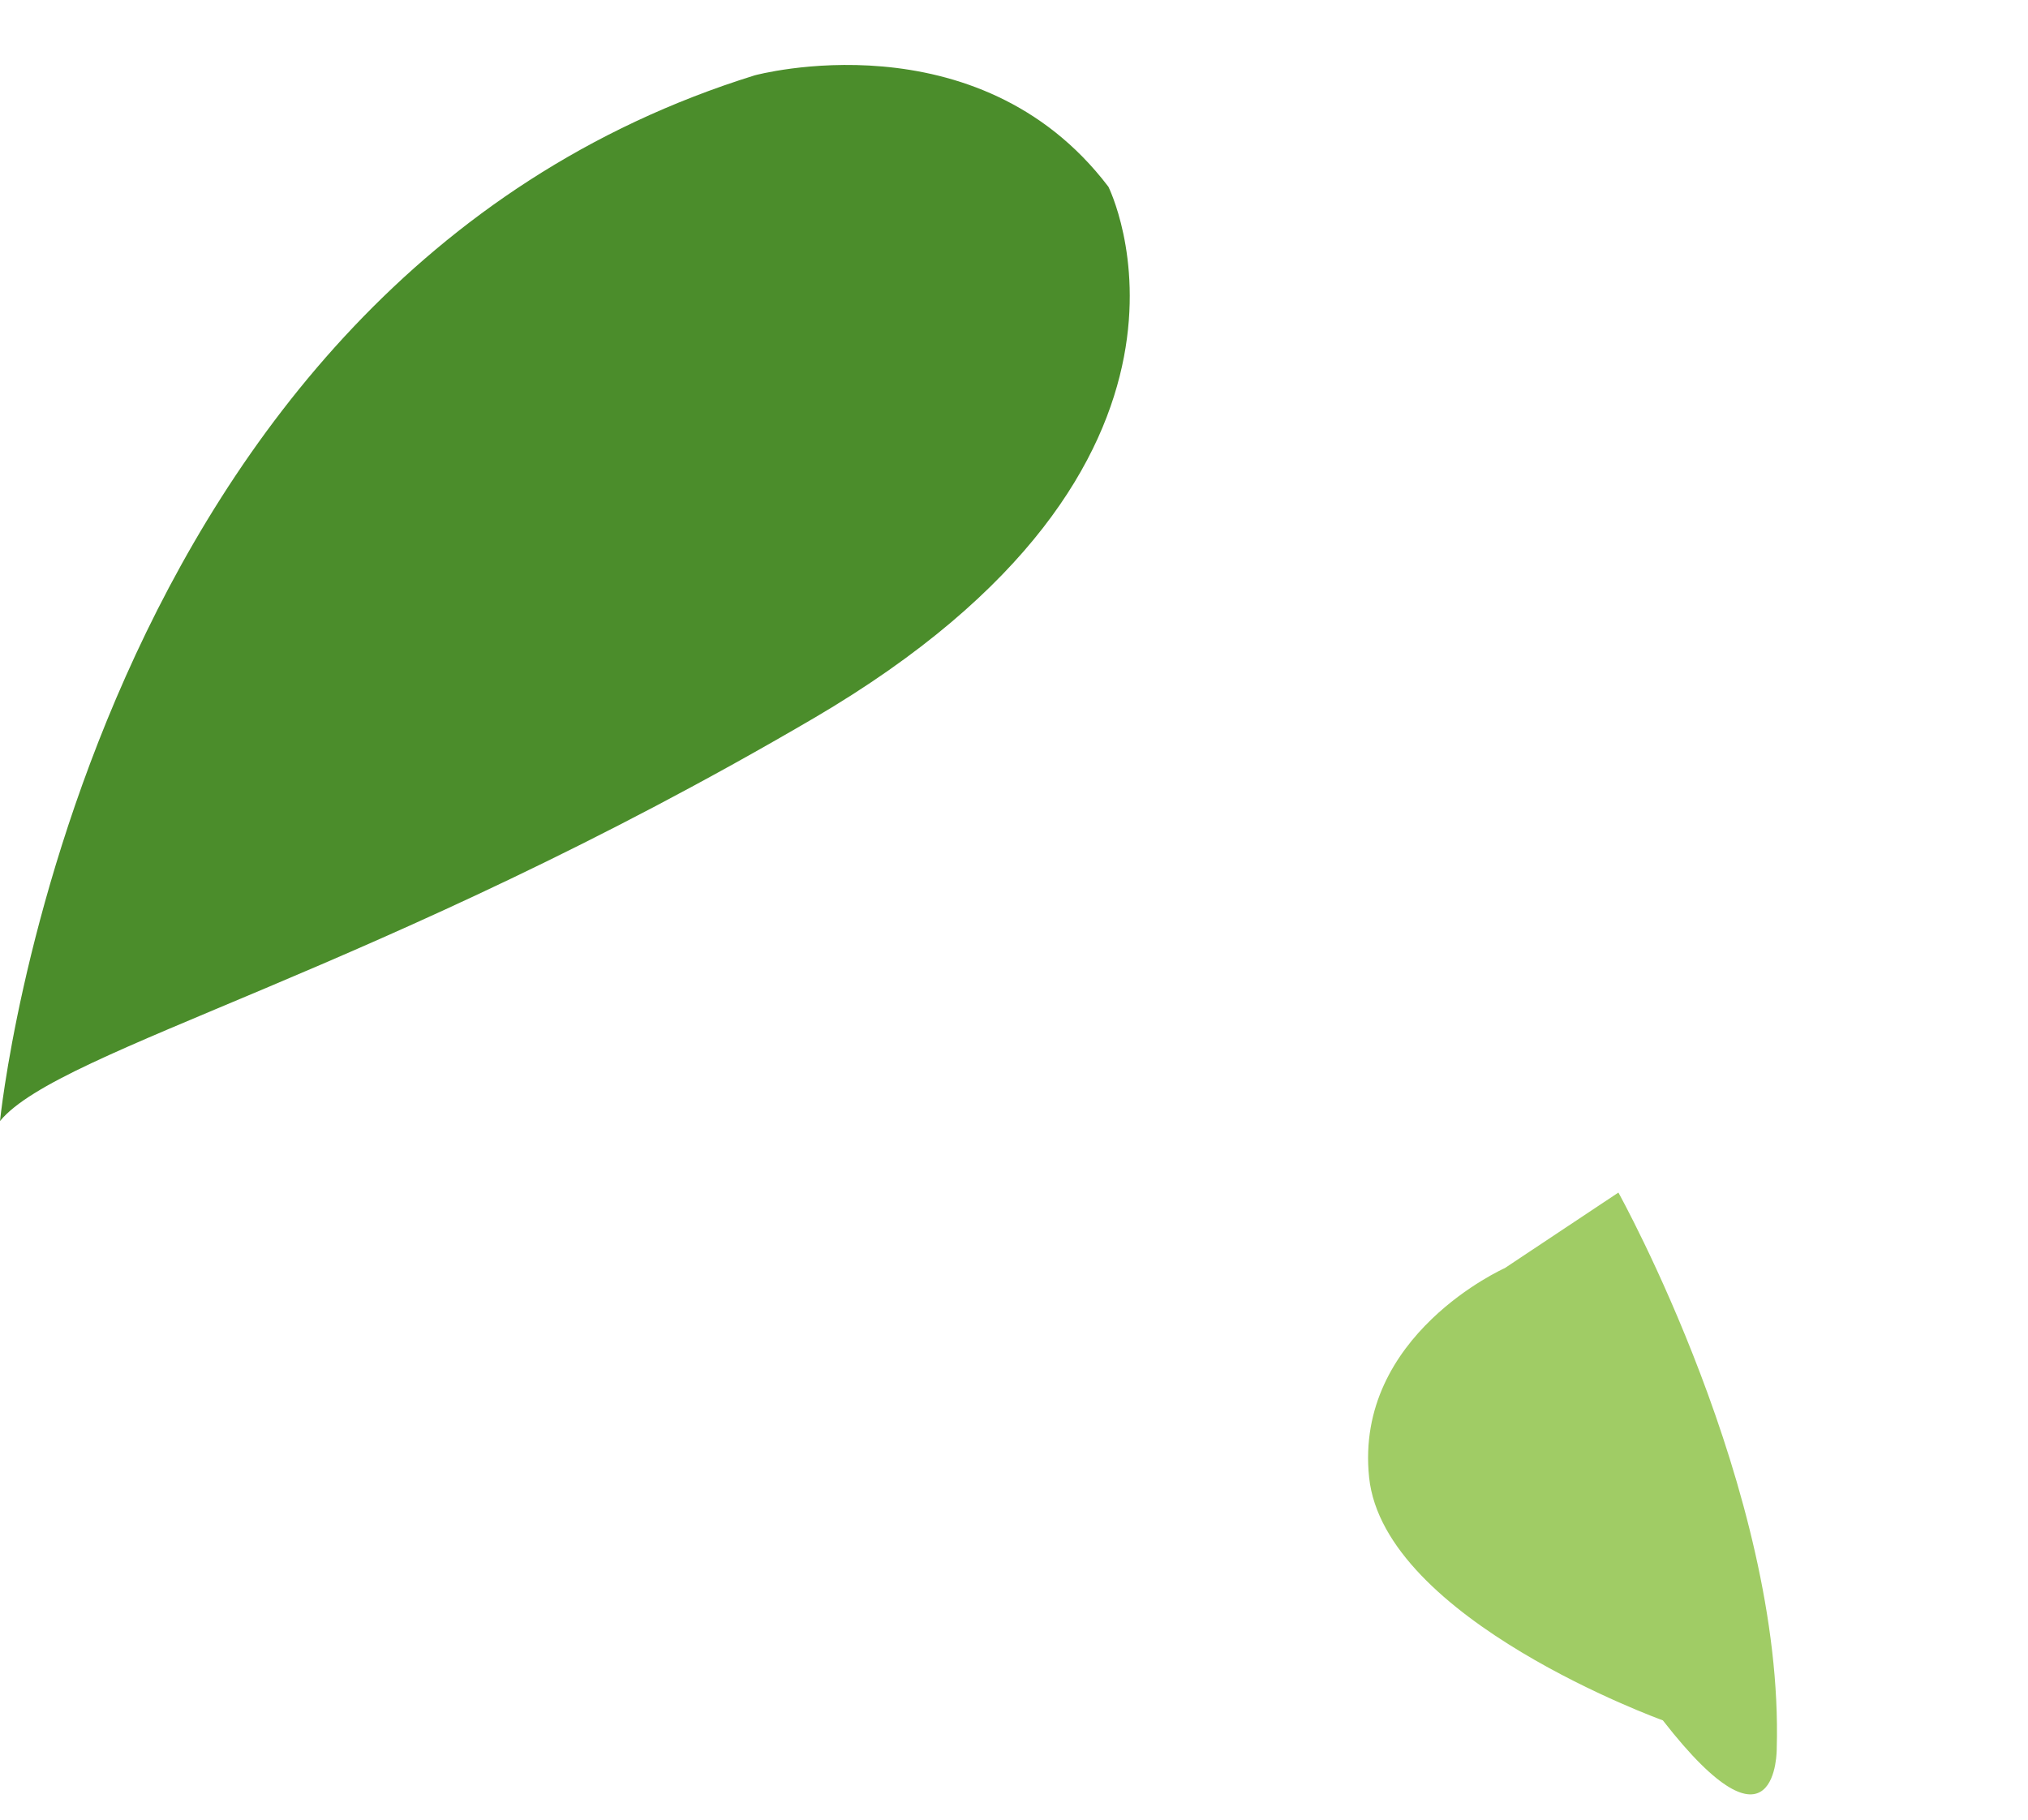 <svg width="39" height="35" viewBox="0 0 39 35" fill="none" xmlns="http://www.w3.org/2000/svg"><path d="M21.313 3.587s2.692 5.335-5.669 10.23C7.284 18.714 1.15 20.166 0 21.562c0 0 1.61-16.101 14.514-20.113 0 0 4.285-1.167 6.799 2.14z" fill="#4B8D2B"/><path d="M28.94 24.39l2.183-1.452s3.19 5.736 3.045 10.696c0 0 .024 2.303-2.19-.544 0 0-5.364-1.935-5.649-4.674-.285-2.739 2.612-4.026 2.612-4.026z" fill="#A0CC65"/></svg>